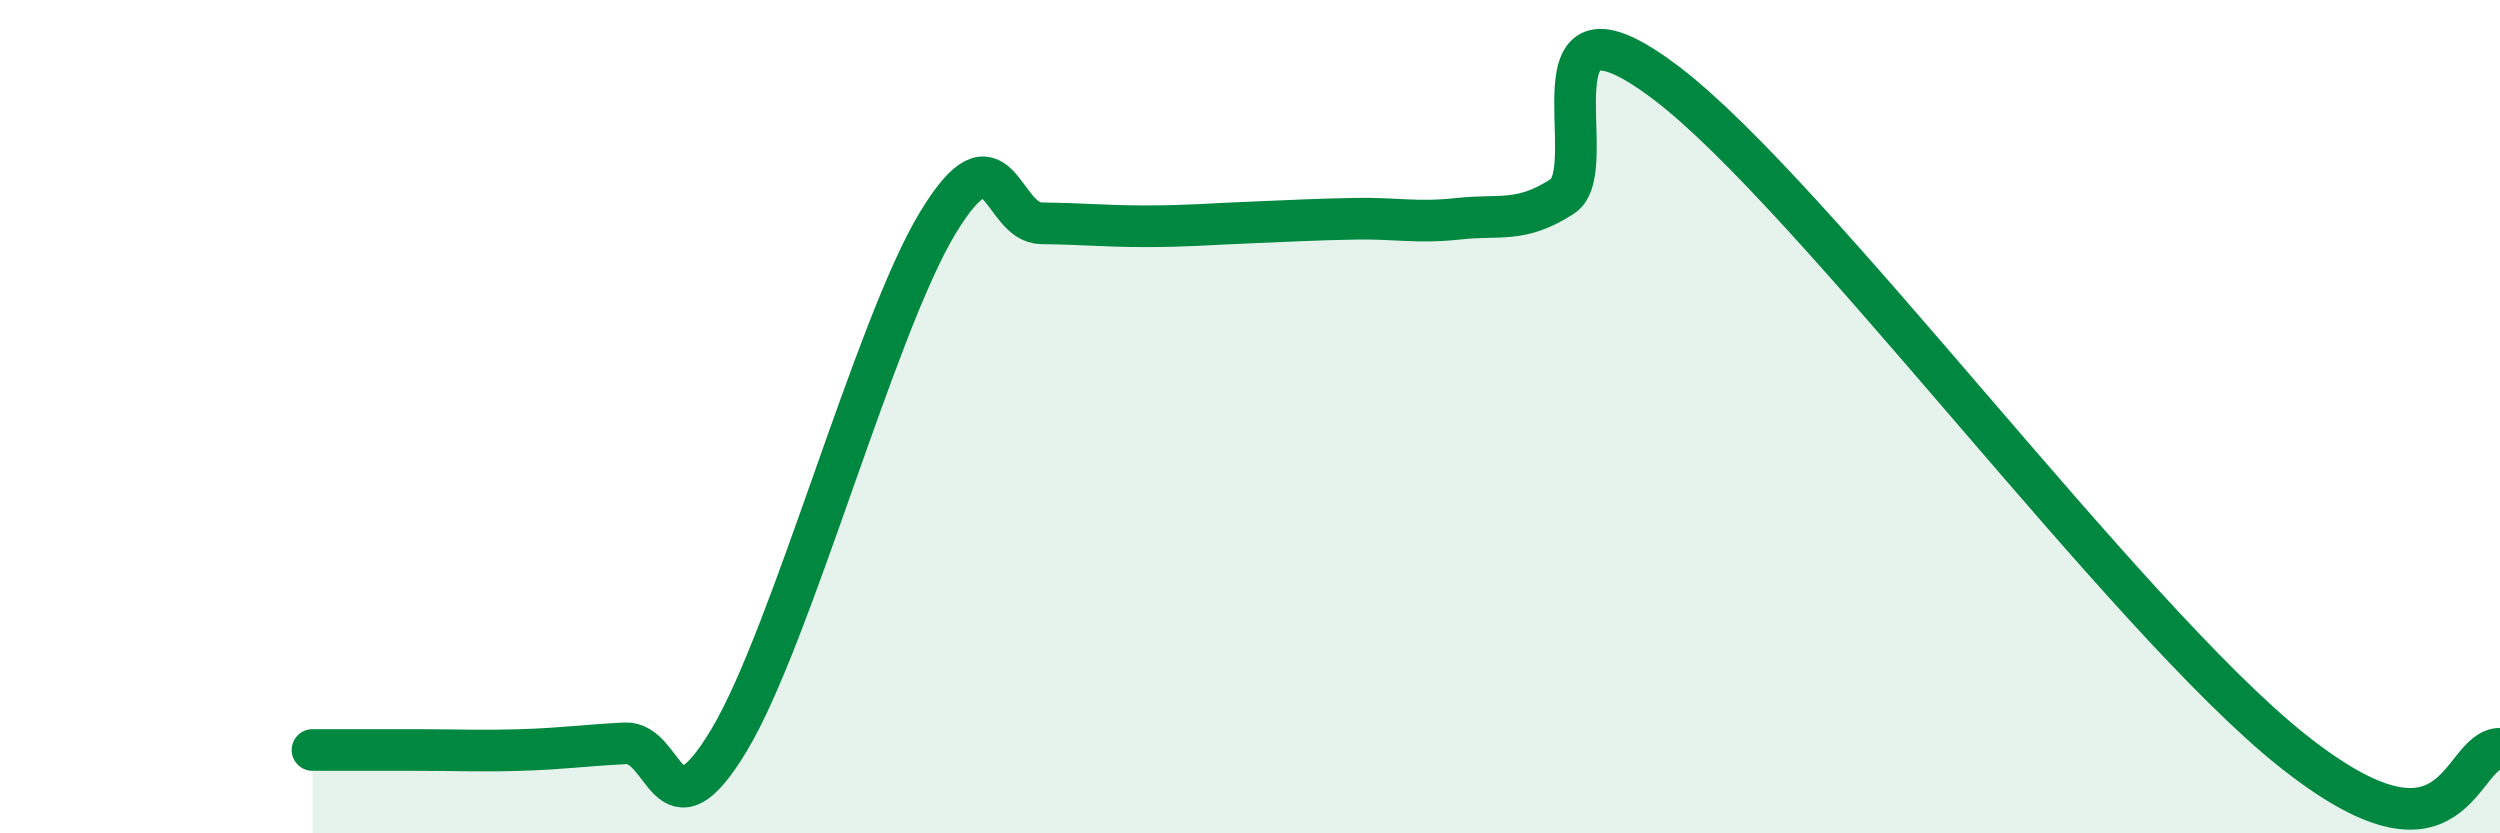 
    <svg width="60" height="20" viewBox="0 0 60 20" xmlns="http://www.w3.org/2000/svg">
      <path
        d="M 7.5,18 C 8,18 9,18 10,18 C 11,18 11.5,18.03 12.5,18 C 13.5,17.97 14,17.89 15,17.84 C 16,17.79 16,20.26 17.5,17.76 C 19,15.26 21,7.84 22.5,5.36 C 24,2.88 24,5.35 25,5.36 C 26,5.37 26.5,5.43 27.5,5.43 C 28.5,5.43 29,5.38 30,5.34 C 31,5.3 31.5,5.27 32.5,5.25 C 33.5,5.23 34,5.36 35,5.25 C 36,5.14 36.5,5.36 37.5,4.71 C 38.5,4.06 36.5,-0.66 40,2 C 43.5,4.66 51,14.81 55,18 C 59,21.19 59,17.98 60,17.97L60 20L7.5 20Z"
        fill="#008740"
        opacity="0.1"
        stroke-linecap="round"
        stroke-linejoin="round"
      />
      <path
        d="M 7.5,18 C 8,18 9,18 10,18 C 11,18 11.5,18.03 12.5,18 C 13.5,17.97 14,17.89 15,17.84 C 16,17.79 16,20.26 17.5,17.76 C 19,15.26 21,7.84 22.5,5.36 C 24,2.88 24,5.35 25,5.36 C 26,5.37 26.5,5.43 27.5,5.43 C 28.5,5.43 29,5.38 30,5.34 C 31,5.3 31.5,5.27 32.5,5.25 C 33.5,5.23 34,5.36 35,5.25 C 36,5.14 36.5,5.36 37.5,4.71 C 38.5,4.06 36.5,-0.66 40,2 C 43.5,4.66 51,14.81 55,18 C 59,21.19 59,17.98 60,17.97"
        stroke="#008740"
        stroke-width="1"
        fill="none"
        stroke-linecap="round"
        stroke-linejoin="round"
      />
    </svg>
  